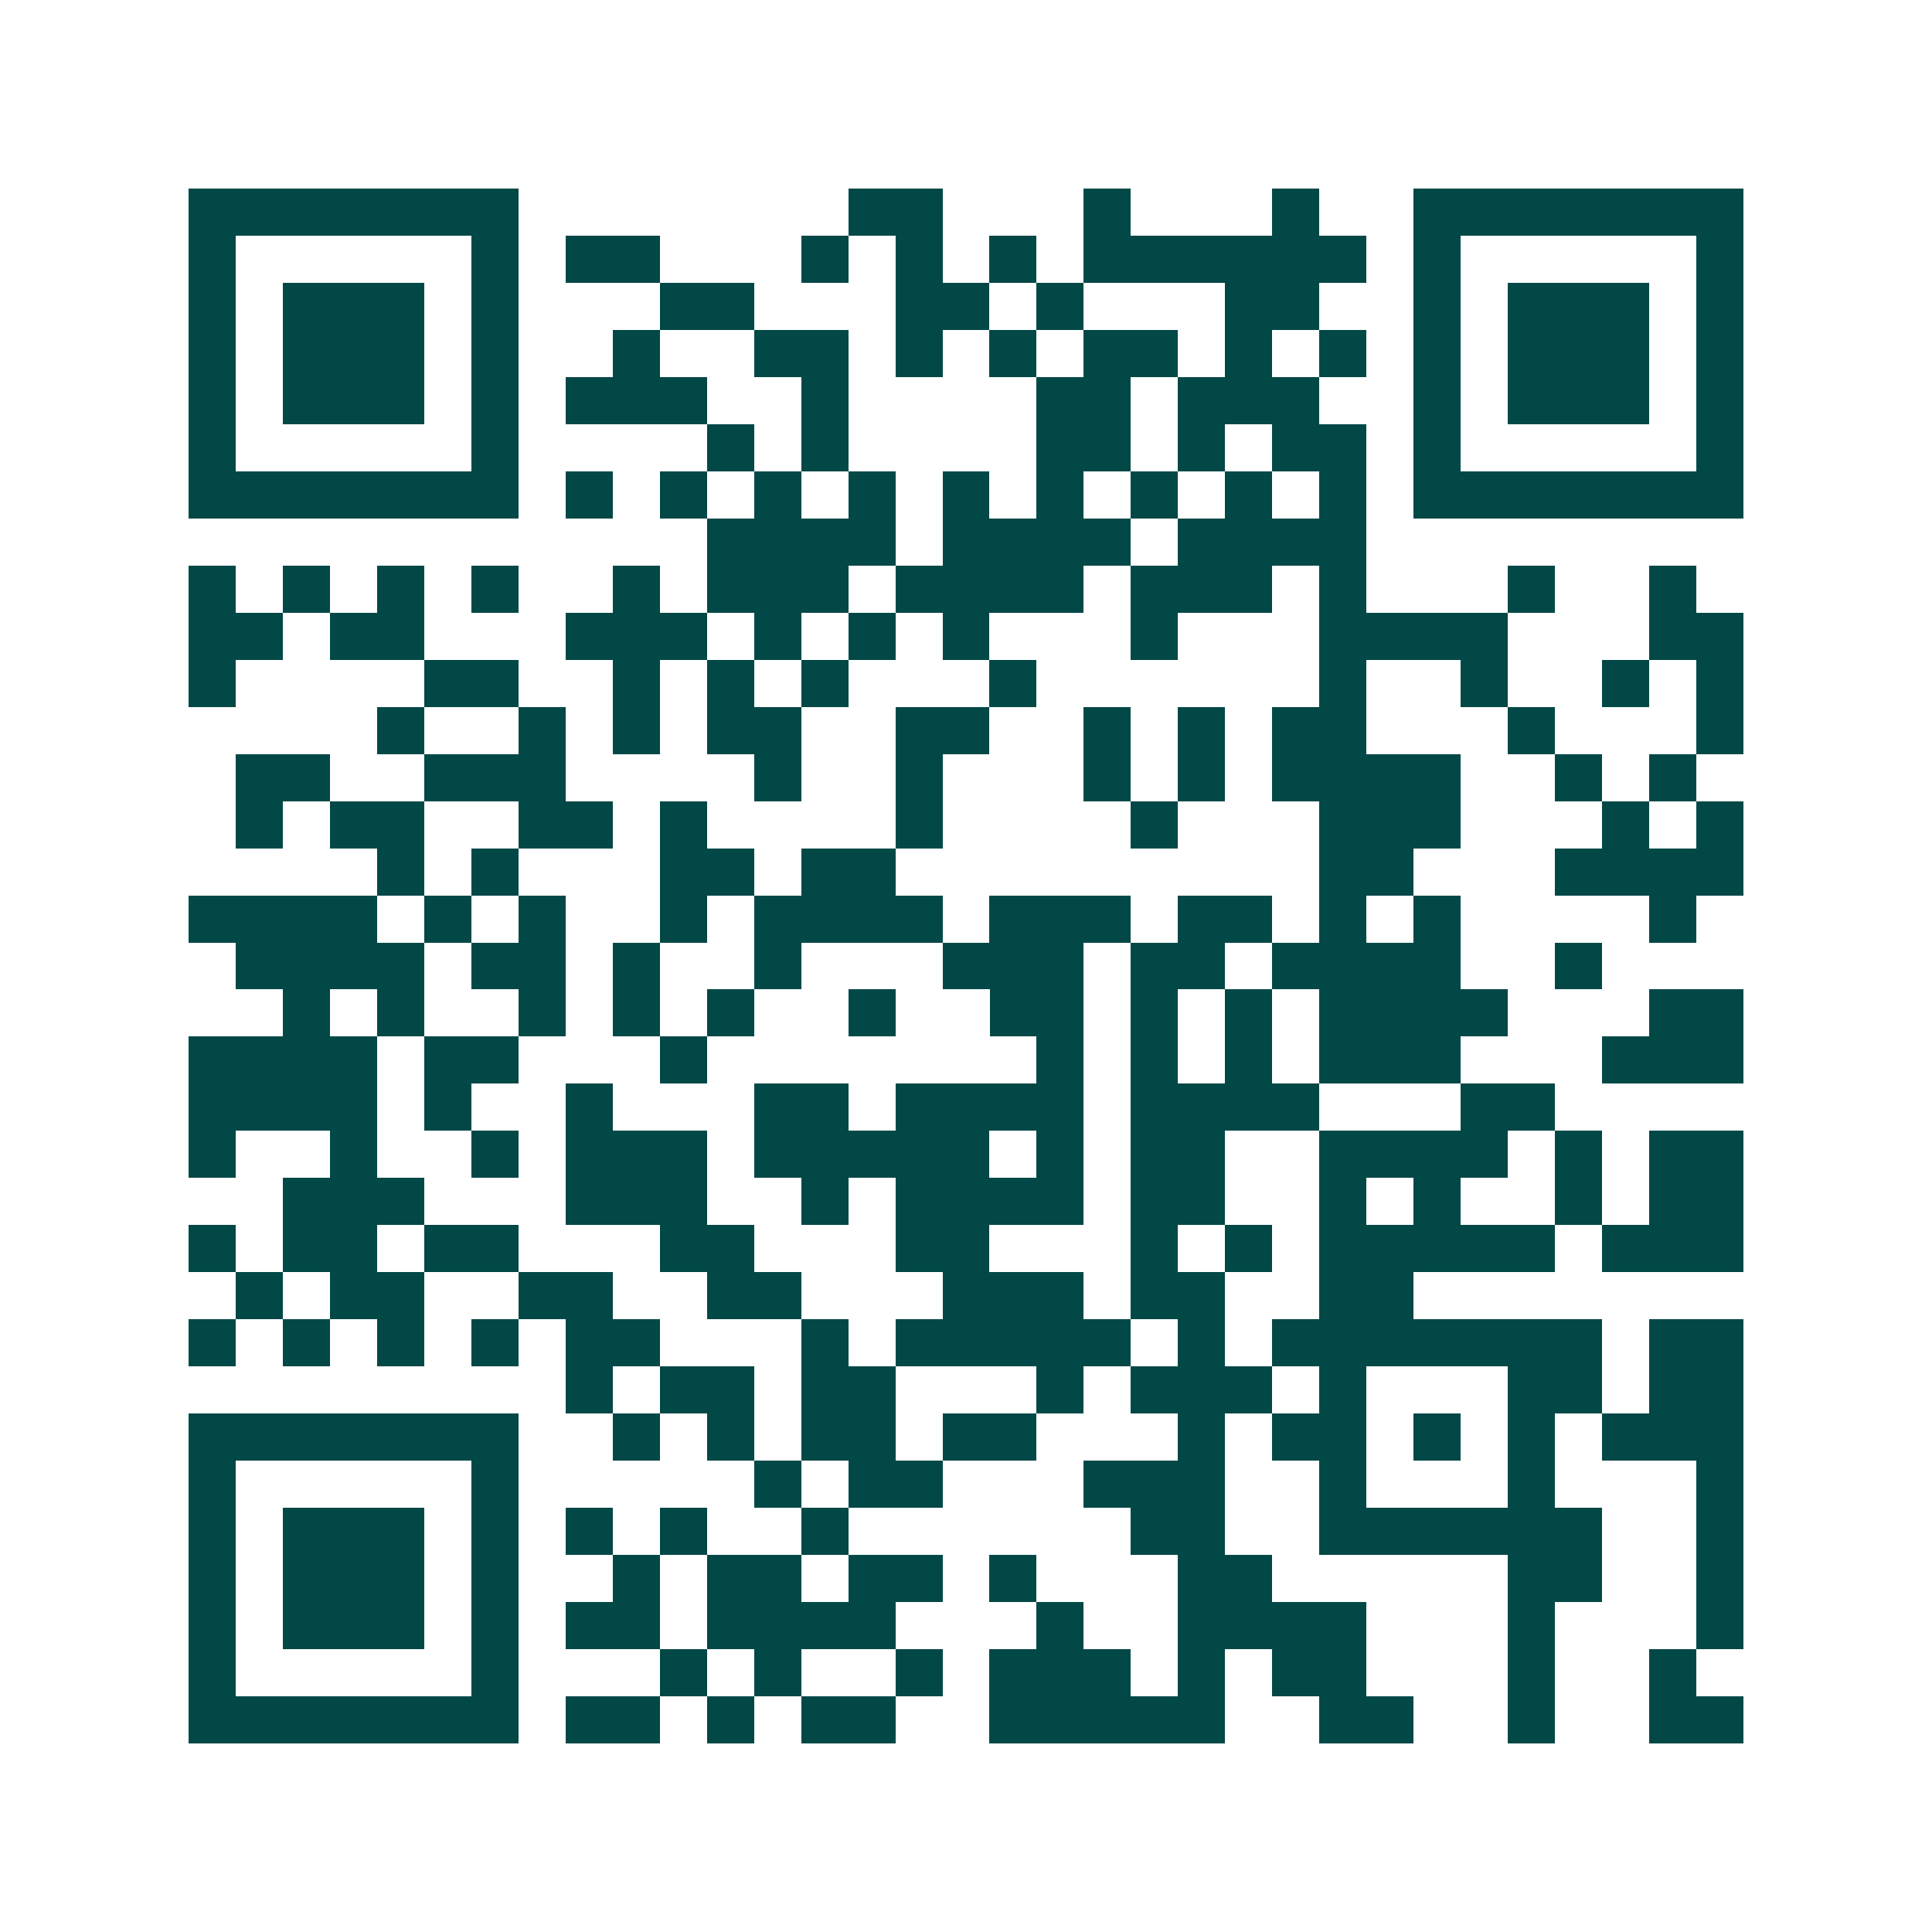 <svg xmlns="http://www.w3.org/2000/svg" width="200" height="200" viewBox="0 0 41 41" shape-rendering="crispEdges"><path fill="#ffffff" d="M0 0h41v41H0z"/><path stroke="#014847" d="M4 4.5h7m7 0h2m3 0h1m3 0h1m2 0h7M4 5.5h1m5 0h1m1 0h2m3 0h1m1 0h1m1 0h1m1 0h6m1 0h1m5 0h1M4 6.5h1m1 0h3m1 0h1m3 0h2m3 0h2m1 0h1m3 0h2m2 0h1m1 0h3m1 0h1M4 7.5h1m1 0h3m1 0h1m2 0h1m2 0h2m1 0h1m1 0h1m1 0h2m1 0h1m1 0h1m1 0h1m1 0h3m1 0h1M4 8.5h1m1 0h3m1 0h1m1 0h3m2 0h1m4 0h2m1 0h3m2 0h1m1 0h3m1 0h1M4 9.5h1m5 0h1m4 0h1m1 0h1m4 0h2m1 0h1m1 0h2m1 0h1m5 0h1M4 10.5h7m1 0h1m1 0h1m1 0h1m1 0h1m1 0h1m1 0h1m1 0h1m1 0h1m1 0h1m1 0h7M15 11.5h4m1 0h4m1 0h4M4 12.5h1m1 0h1m1 0h1m1 0h1m2 0h1m1 0h3m1 0h4m1 0h3m1 0h1m3 0h1m2 0h1M4 13.5h2m1 0h2m3 0h3m1 0h1m1 0h1m1 0h1m3 0h1m3 0h4m3 0h2M4 14.5h1m4 0h2m2 0h1m1 0h1m1 0h1m3 0h1m6 0h1m2 0h1m2 0h1m1 0h1M8 15.5h1m2 0h1m1 0h1m1 0h2m2 0h2m2 0h1m1 0h1m1 0h2m3 0h1m3 0h1M5 16.5h2m2 0h3m4 0h1m2 0h1m3 0h1m1 0h1m1 0h4m2 0h1m1 0h1M5 17.5h1m1 0h2m2 0h2m1 0h1m4 0h1m4 0h1m3 0h3m3 0h1m1 0h1M8 18.5h1m1 0h1m3 0h2m1 0h2m9 0h2m3 0h4M4 19.5h4m1 0h1m1 0h1m2 0h1m1 0h4m1 0h3m1 0h2m1 0h1m1 0h1m4 0h1M5 20.5h4m1 0h2m1 0h1m2 0h1m3 0h3m1 0h2m1 0h4m2 0h1M6 21.5h1m1 0h1m2 0h1m1 0h1m1 0h1m2 0h1m2 0h2m1 0h1m1 0h1m1 0h4m3 0h2M4 22.5h4m1 0h2m3 0h1m7 0h1m1 0h1m1 0h1m1 0h3m3 0h3M4 23.5h4m1 0h1m2 0h1m3 0h2m1 0h4m1 0h4m3 0h2M4 24.5h1m2 0h1m2 0h1m1 0h3m1 0h5m1 0h1m1 0h2m2 0h4m1 0h1m1 0h2M6 25.5h3m3 0h3m2 0h1m1 0h4m1 0h2m2 0h1m1 0h1m2 0h1m1 0h2M4 26.5h1m1 0h2m1 0h2m3 0h2m3 0h2m3 0h1m1 0h1m1 0h5m1 0h3M5 27.5h1m1 0h2m2 0h2m2 0h2m3 0h3m1 0h2m2 0h2M4 28.5h1m1 0h1m1 0h1m1 0h1m1 0h2m3 0h1m1 0h5m1 0h1m1 0h7m1 0h2M12 29.5h1m1 0h2m1 0h2m3 0h1m1 0h3m1 0h1m3 0h2m1 0h2M4 30.5h7m2 0h1m1 0h1m1 0h2m1 0h2m3 0h1m1 0h2m1 0h1m1 0h1m1 0h3M4 31.5h1m5 0h1m5 0h1m1 0h2m3 0h3m2 0h1m3 0h1m3 0h1M4 32.5h1m1 0h3m1 0h1m1 0h1m1 0h1m2 0h1m6 0h2m2 0h6m2 0h1M4 33.5h1m1 0h3m1 0h1m2 0h1m1 0h2m1 0h2m1 0h1m3 0h2m5 0h2m2 0h1M4 34.5h1m1 0h3m1 0h1m1 0h2m1 0h4m3 0h1m2 0h4m3 0h1m3 0h1M4 35.5h1m5 0h1m3 0h1m1 0h1m2 0h1m1 0h3m1 0h1m1 0h2m3 0h1m2 0h1M4 36.5h7m1 0h2m1 0h1m1 0h2m2 0h5m2 0h2m2 0h1m2 0h2"/></svg>
